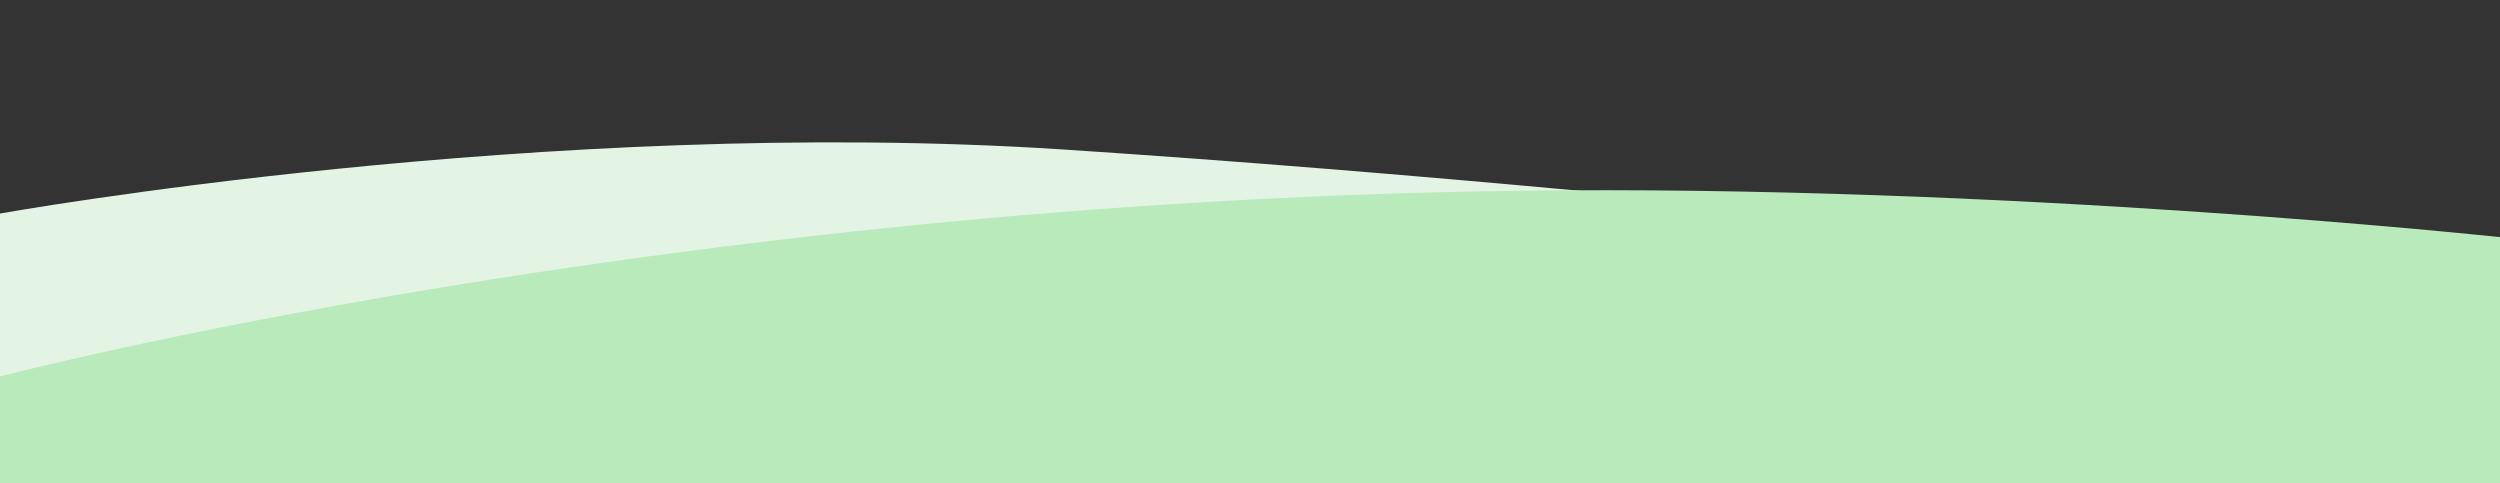 <?xml version="1.0" encoding="utf-8"?>
<!-- Generator: Adobe Illustrator 16.0.0, SVG Export Plug-In . SVG Version: 6.00 Build 0)  -->
<!DOCTYPE svg PUBLIC "-//W3C//DTD SVG 1.1//EN" "http://www.w3.org/Graphics/SVG/1.1/DTD/svg11.dtd">
<svg preserveAspectRatio="none" version="1.1" id="Layer_1" xmlns="http://www.w3.org/2000/svg" xmlns:xlink="http://www.w3.org/1999/xlink" x="0px" y="0px"
	 width="1920px" height="371.07px" viewBox="0 0 1920 371.07" enable-background="new 0 0 1920 371.07" xml:space="preserve">
<rect x="0" y="0" width="1920" height="371.07" fill="#333333" stroke="none"/>
<path fill="#E3F4E4" d="M1920,223.789V371.07H0V164c0,0,419.305-75.217,816.4-49.194C1349.273,149.726,1920,223.789,1920,223.789z"
	/>
<path fill="#B9EABB" d="M1920,182.133V371.07H0v-81.938c0,0,510.213-133.83,1163.856-142.606
	C1542.334,141.445,1920,182.133,1920,182.133z"/>
<!-- <path fill="#47C94D" d="M1920,280.367v90.703H0V257.621c0,0,359.342-85.764,861.914-58.656
	C1399.531,227.962,1920,280.367,1920,280.367z"/> -->
</svg>
